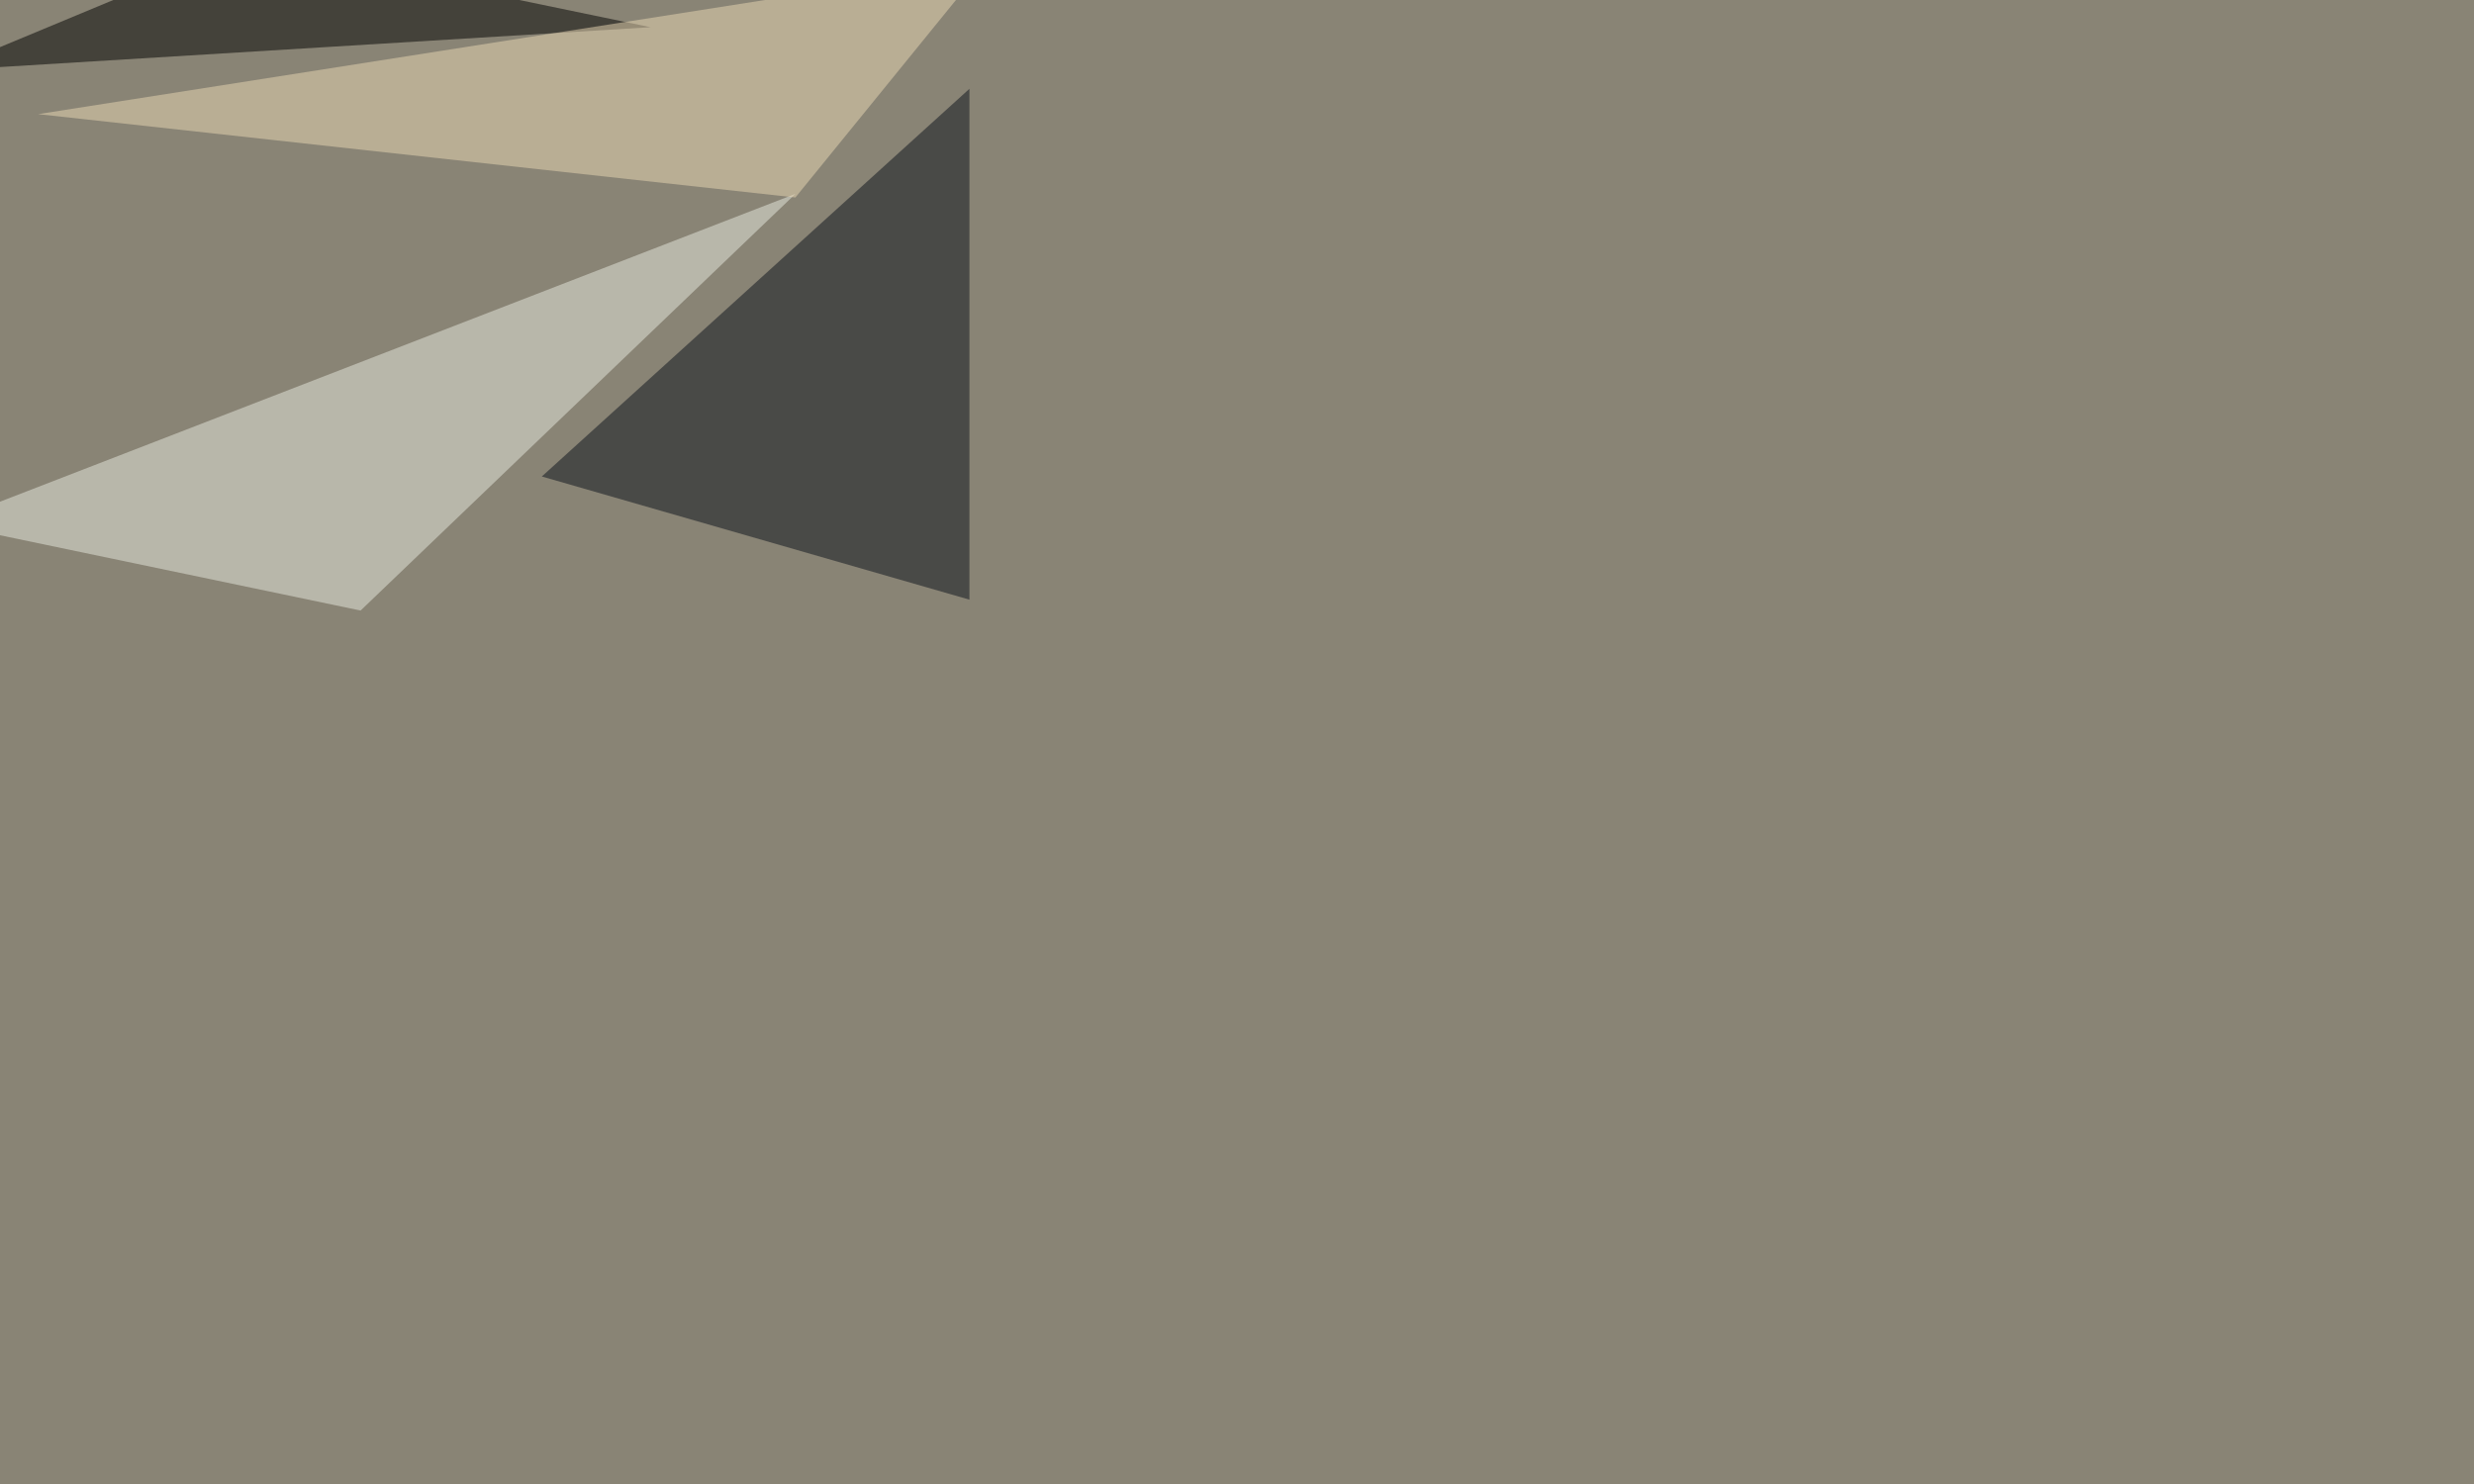 <svg xmlns="http://www.w3.org/2000/svg" width="2000" height="1200" ><filter id="a"><feGaussianBlur stdDeviation="55"/></filter><rect width="100%" height="100%" fill="#898475"/><g filter="url(#a)"><g fill-opacity=".5"><path fill="#0a101b" d="M783.7 484.9V71.8L438 385.3z"/><path fill="#e9eae1" d="M291.5 493.7l-337-70.4 688.6-266.6z"/><path d="M525.9 22L200.7-45.4-45.4 57z"/><path fill="#ead9b4" d="M30.8 92.3L643 159.7 795.4-27.8z"/></g></g></svg>